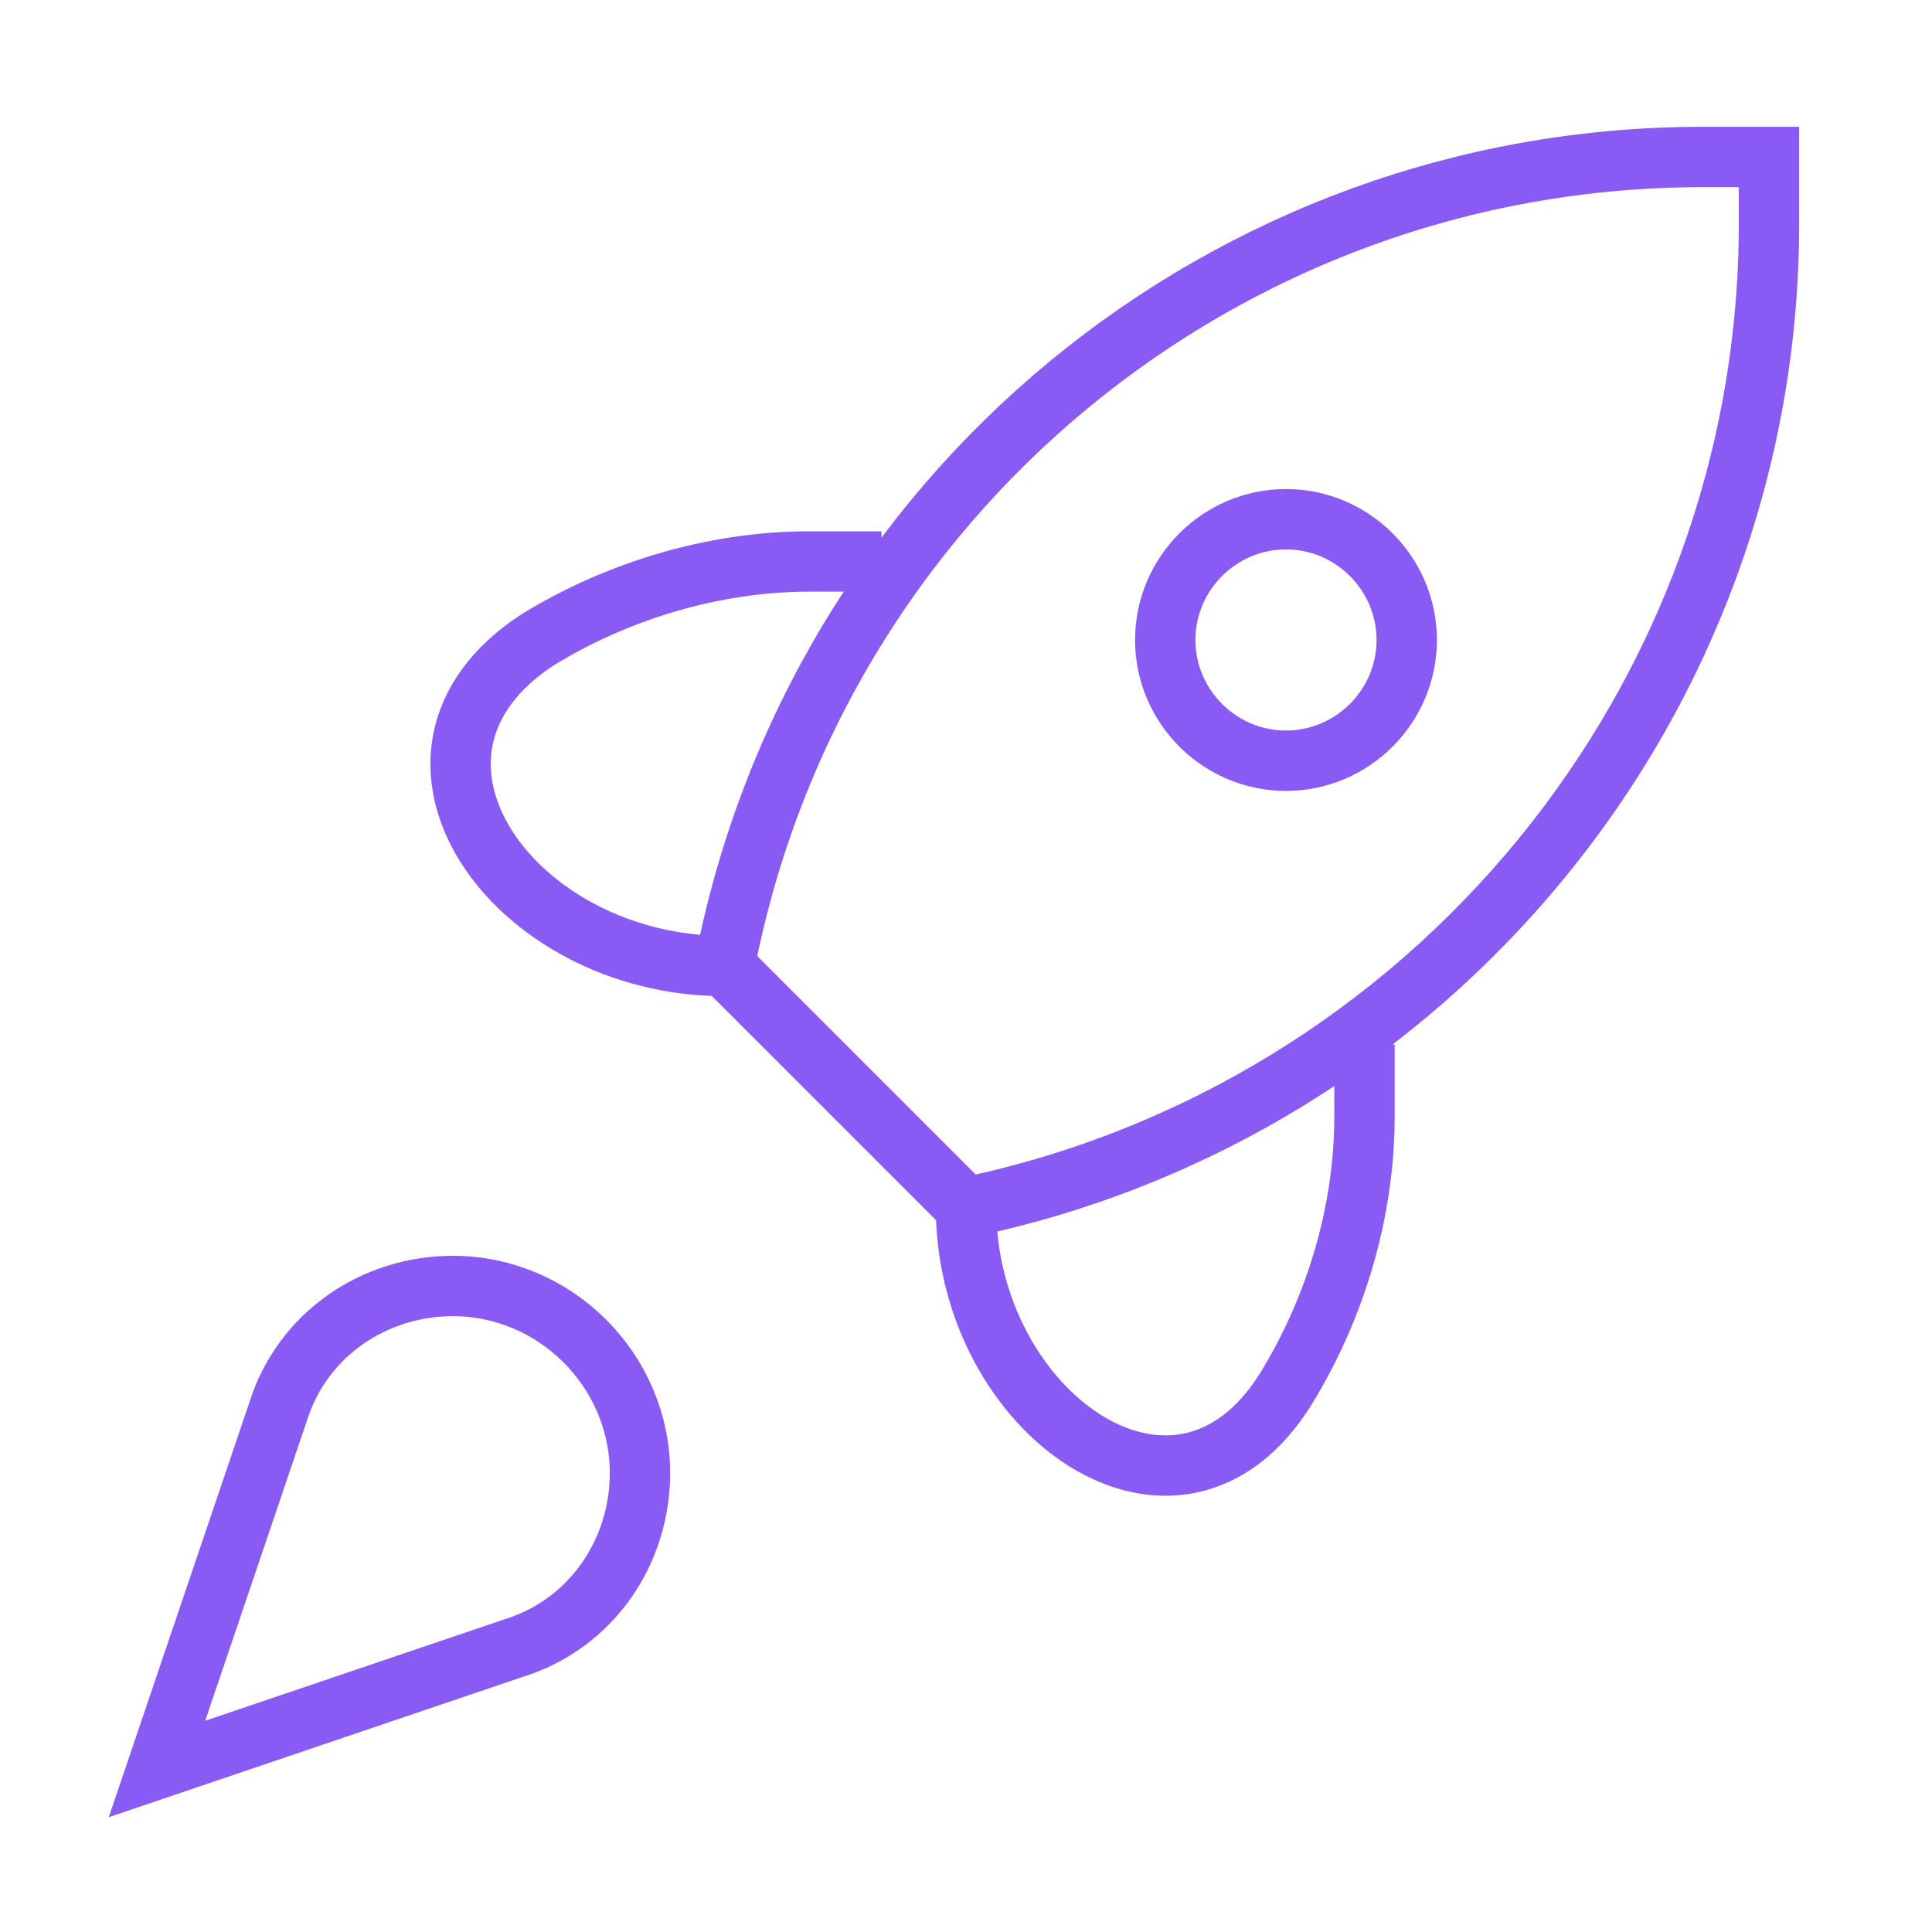 <svg width="32" height="32" viewBox="0 0 32 32" fill="none" xmlns="http://www.w3.org/2000/svg">
  <path
    d="M12.0 16.0L16.0 20.0M12.0 16.0C13.5 8.2 20.3 2.6 28.2 2.6H29.3V3.7C29.3 11.6 23.7 18.4 16.0 20.0M12.0 16.0C8.5 16.0 6.0 12.5 8.9 10.6C10.2 9.8 11.8 9.3 13.4 9.3H14.6M16.0 20.0C16.0 23.4 19.5 25.9 21.3 23.0C22.1 21.7 22.6 20.1 22.6 18.5V17.3M2.6 29.3L4.6 23.4C5.0 22.1 6.2 21.3 7.5 21.3C9.2 21.3 10.6 22.7 10.6 24.4C10.6 25.7 9.8 26.9 8.5 27.3L2.6 29.3ZM21.3 8.6C22.4 8.6 23.3 9.5 23.3 10.6C23.3 11.7 22.4 12.6 21.3 12.6C20.2 12.6 19.3 11.7 19.3 10.6C19.3 9.5 20.2 8.6 21.3 8.6Z"
    stroke="#8A5BF4" strokeWidth="2.2" strokeLinecap="round" strokeLinejoin="round" />
</svg>